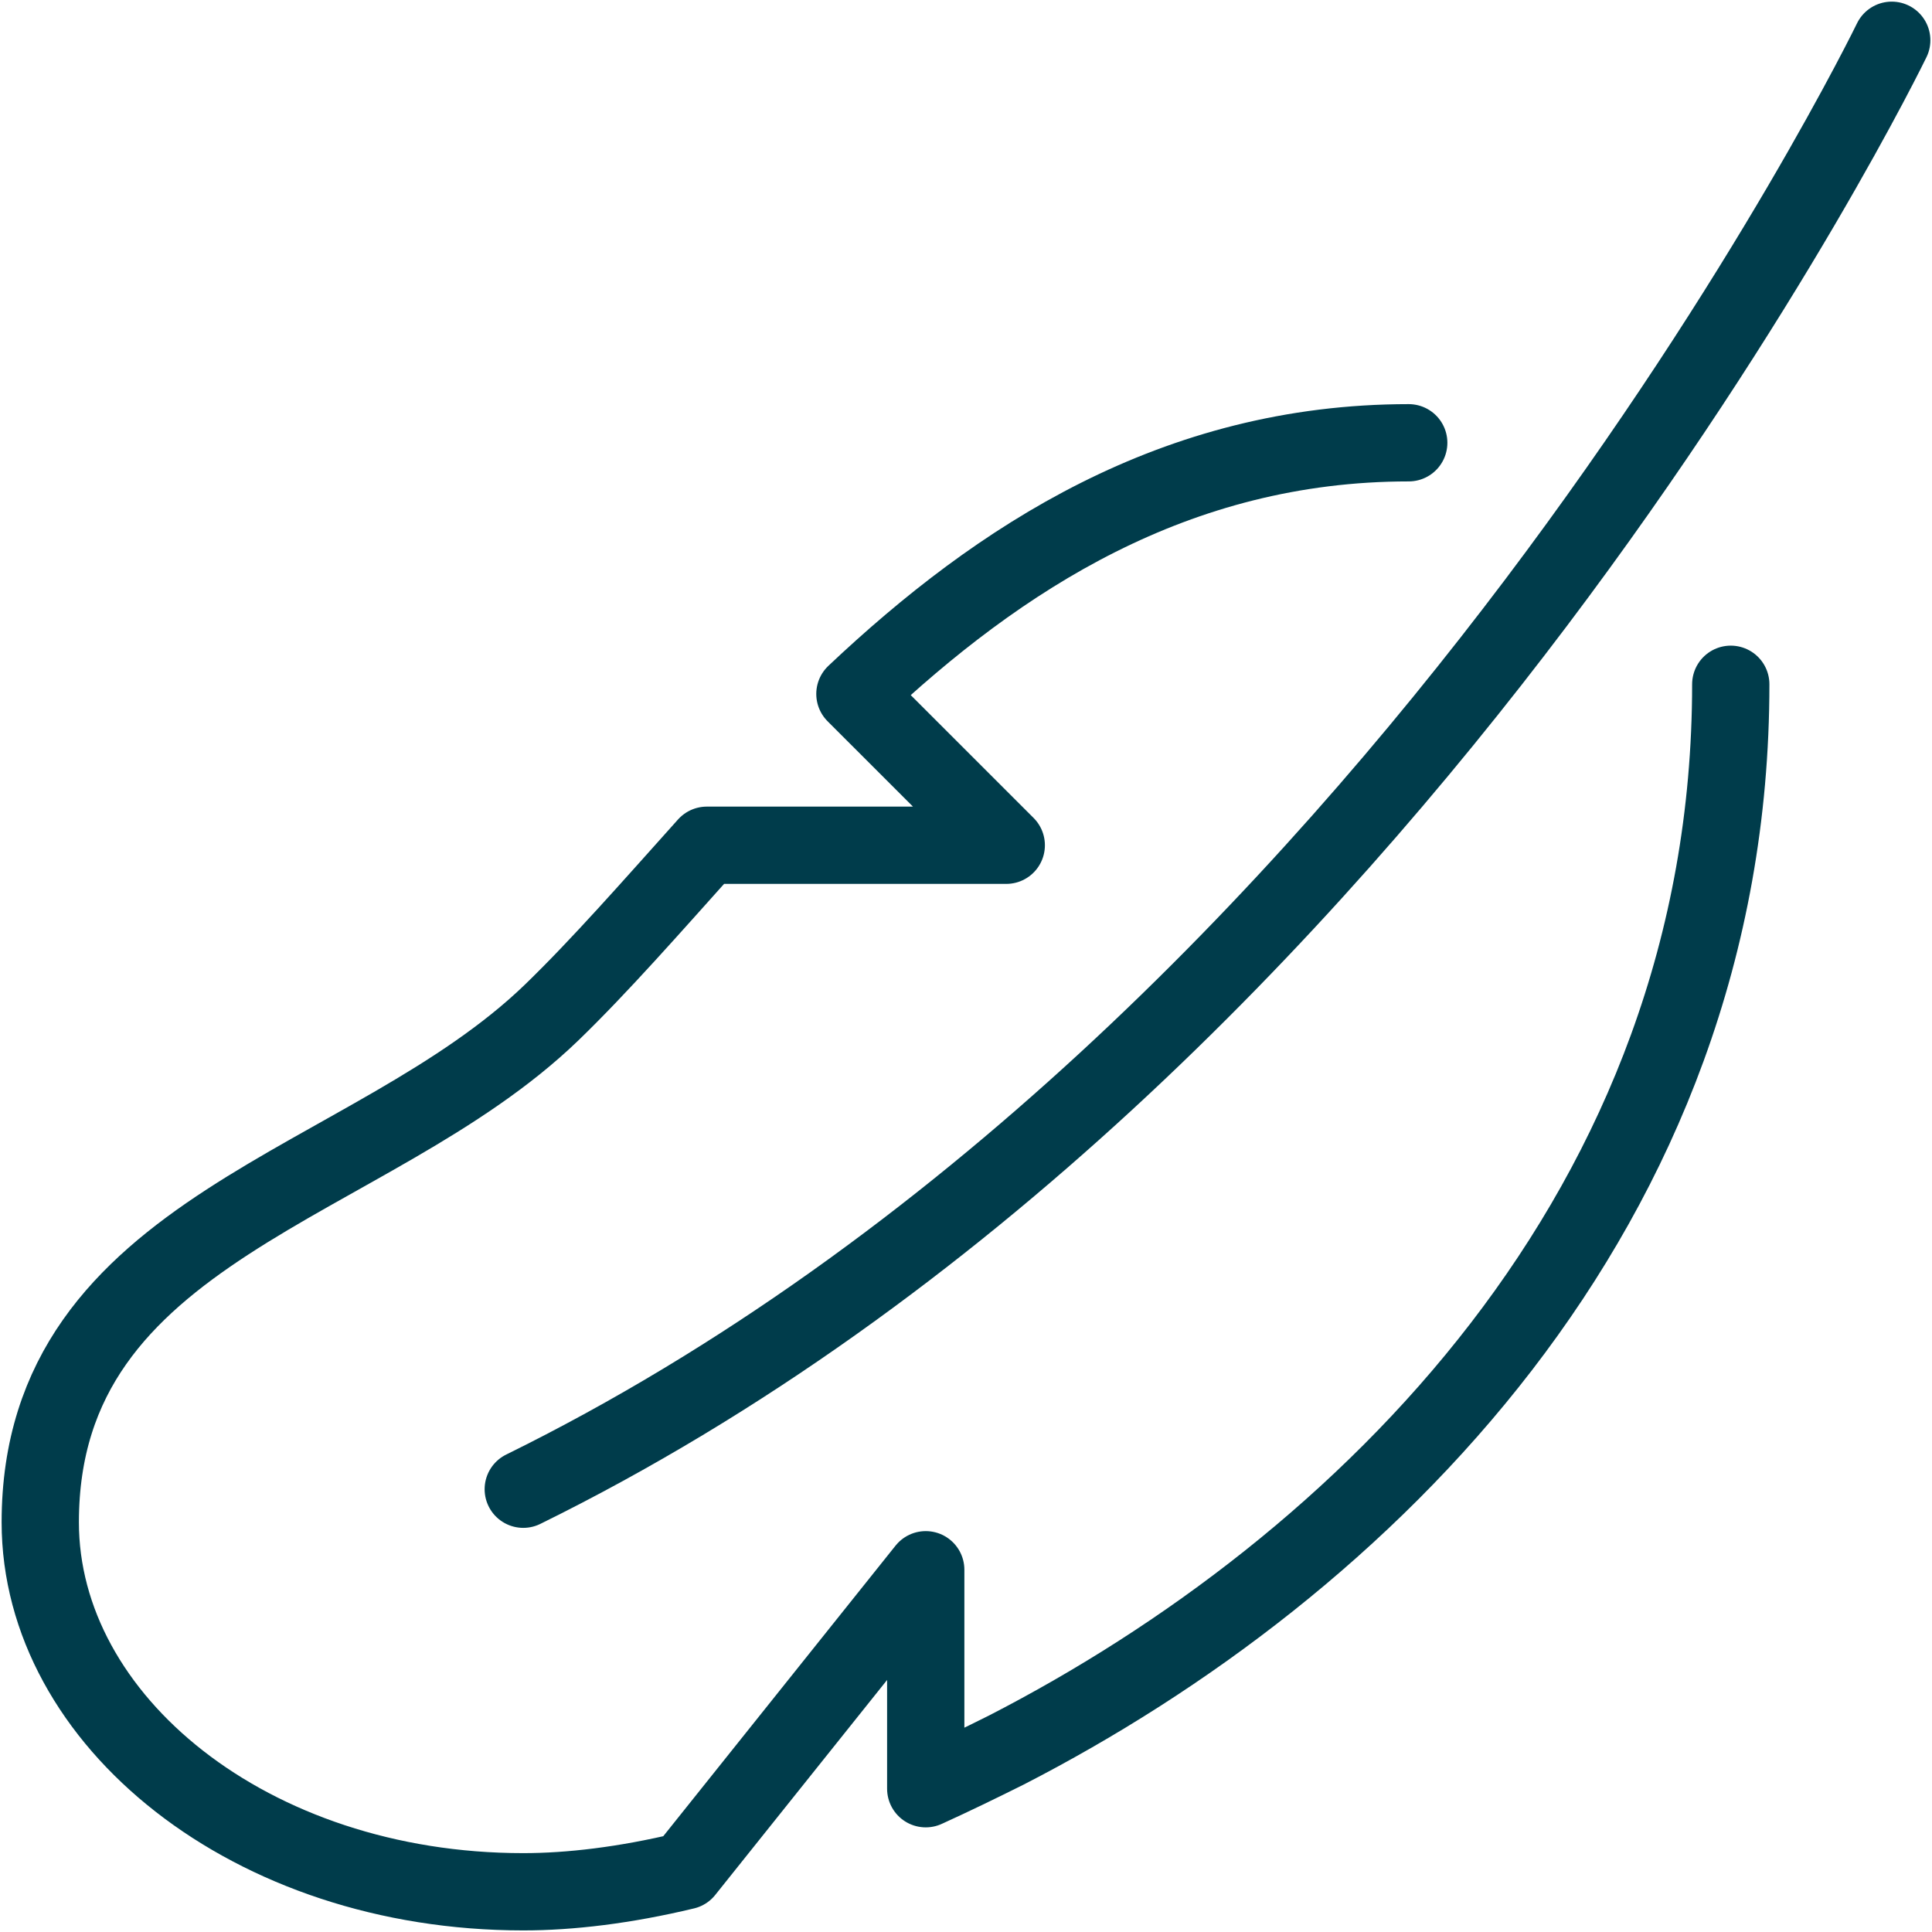 <svg width="50" height="50" viewBox="0 0 50 50" fill="none" xmlns="http://www.w3.org/2000/svg">
<g clip-path="url(#clip0_729_3035)">
<path d="M48.958 1.042C48.958 1.042 36.188 27.396 13.542 38.541" stroke="#003C4B" stroke-width="2" stroke-linecap="round" stroke-linejoin="round"/>
<path d="M36.458 11.459C30.417 11.459 25.854 14.438 22.125 17.959L26.042 21.875H18.292C16.854 23.479 15.521 25 14.271 26.209C9.562 30.75 1.042 31.709 1.042 39.396C1.042 44.521 6.479 48.959 13.542 48.959C14.75 48.959 16.167 48.792 17.729 48.417L23.958 40.625V46.292C24.646 45.979 25.333 45.646 26.042 45.292C35.208 40.584 44.792 31.354 44.792 17.709" stroke="#003C4B" stroke-width="2" stroke-linecap="round" stroke-linejoin="round"/>
</g>
<defs>
<clipPath id="clip0_729_3035">
<rect width="50" height="50" fill="white"/>
</clipPath>
</defs>
</svg>

